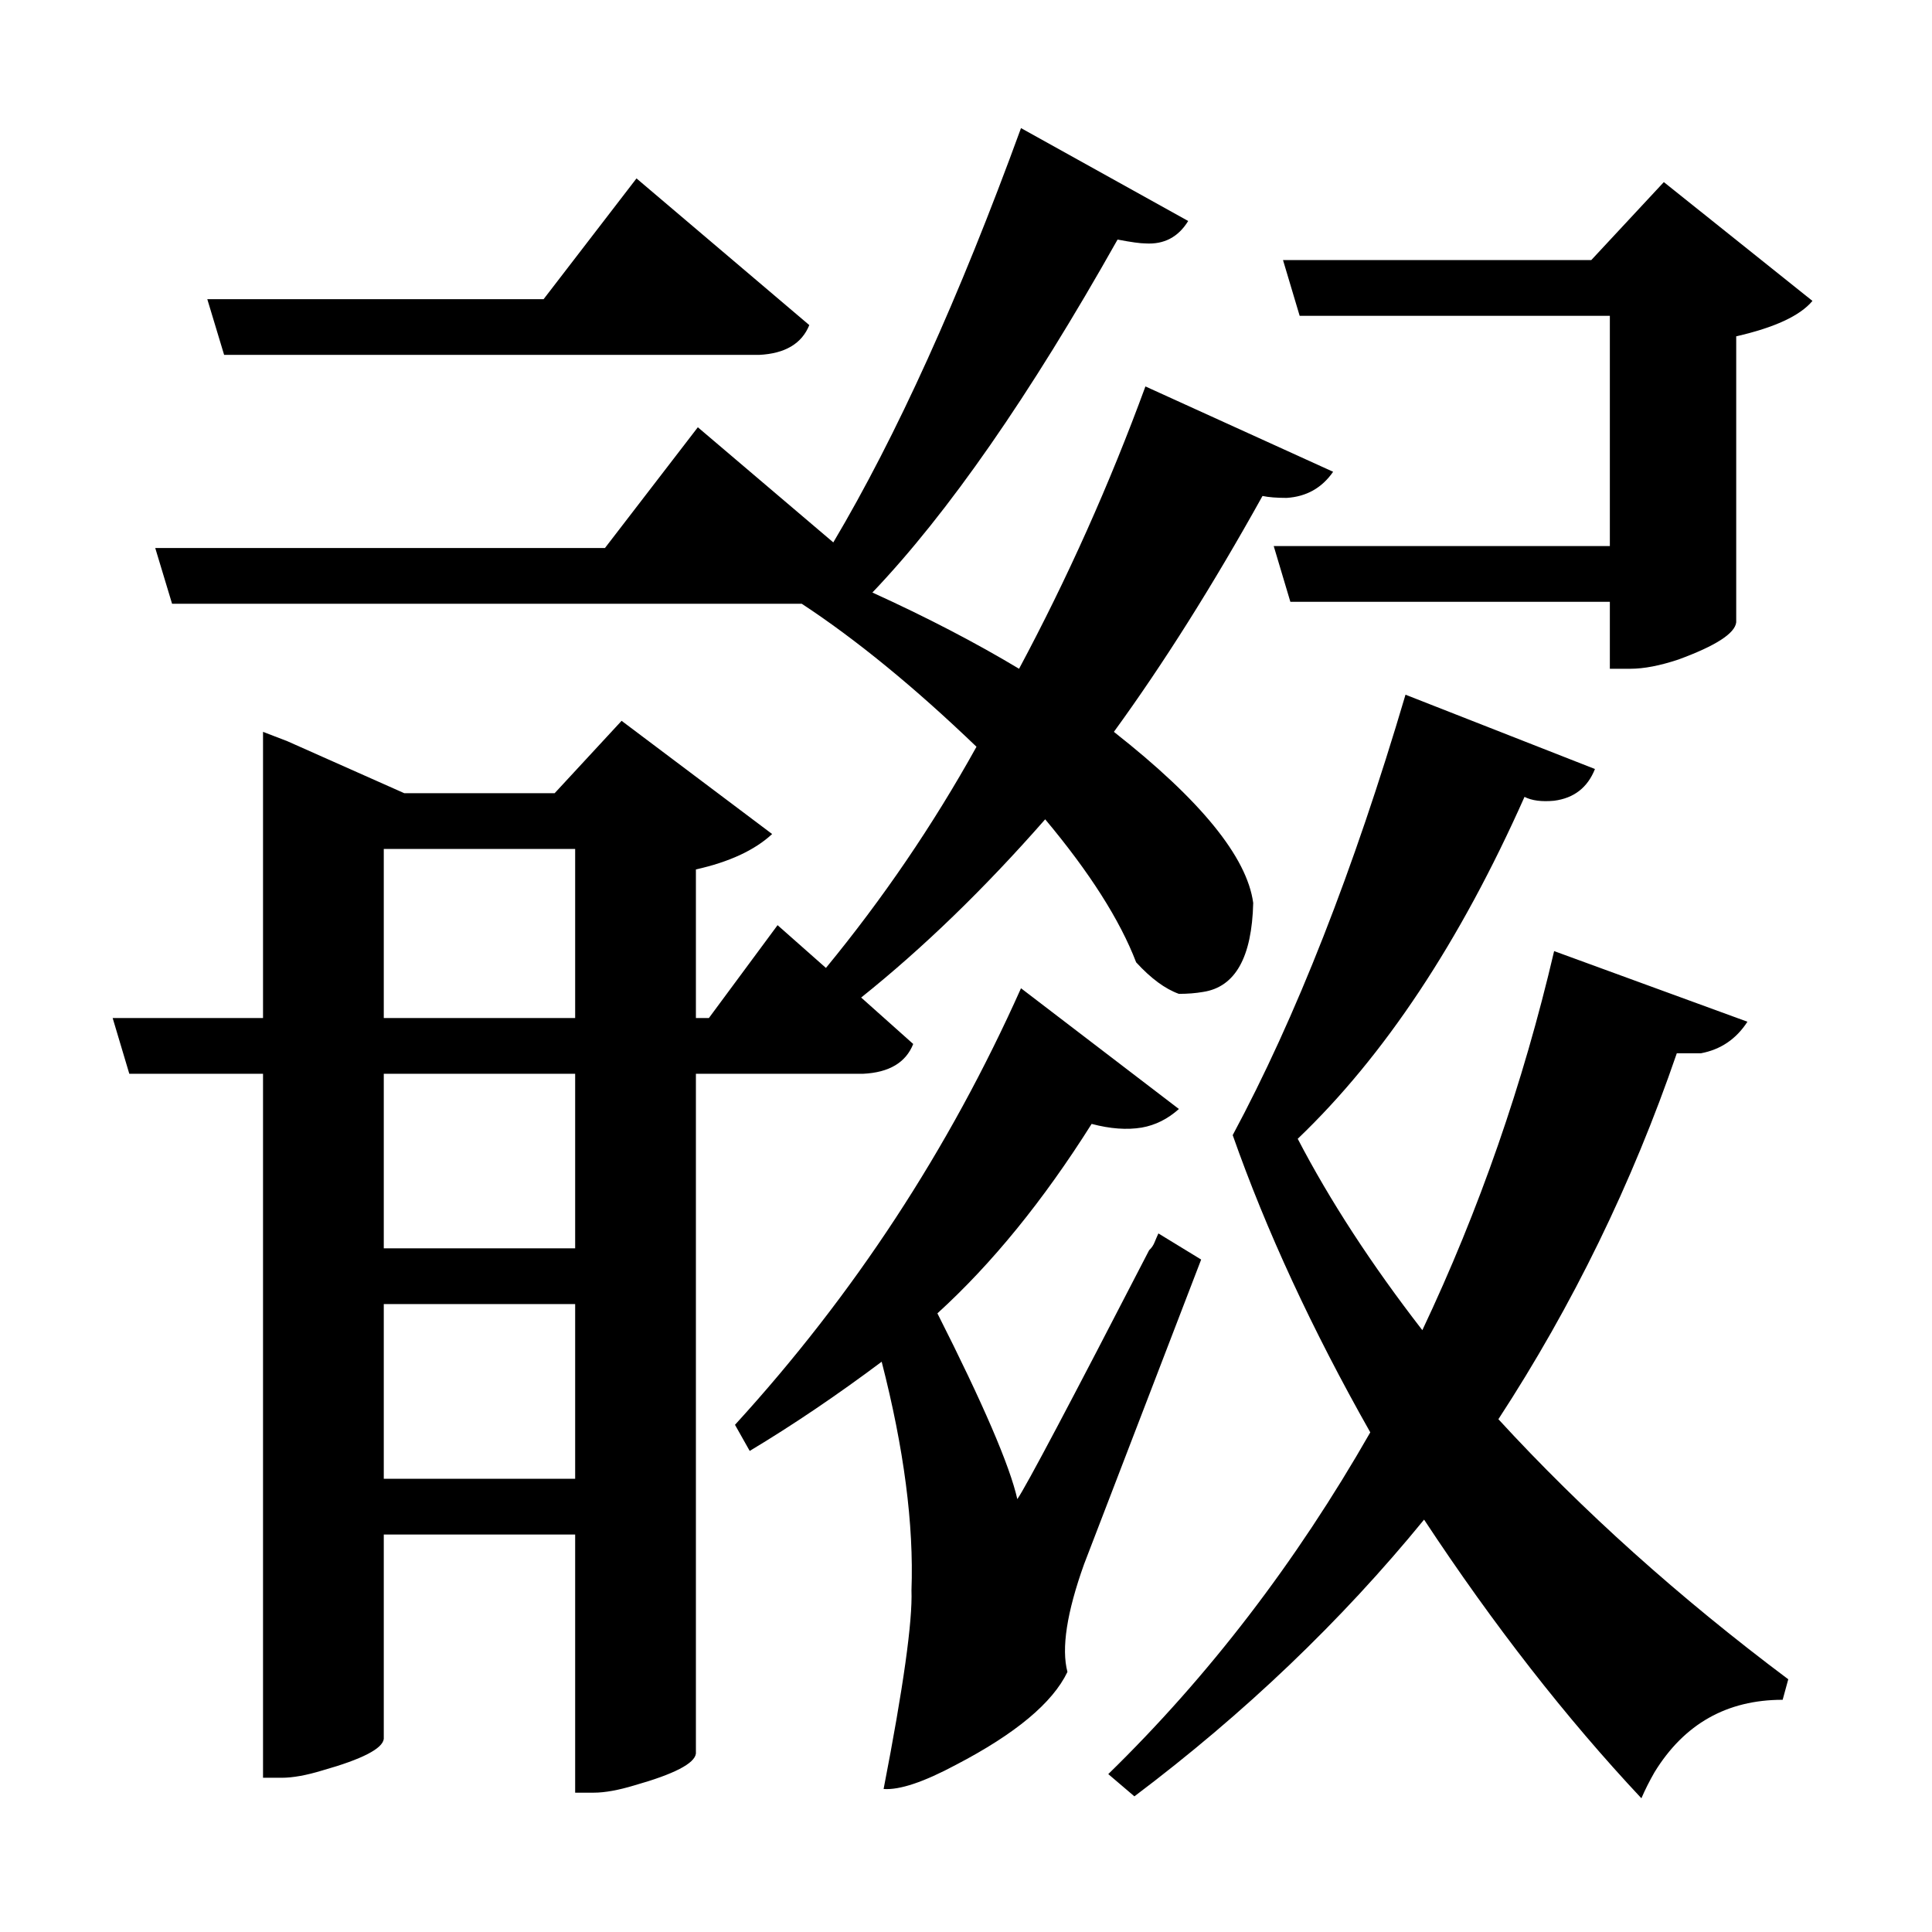 <?xml version="1.0" encoding="UTF-8"?>
<svg xmlns="http://www.w3.org/2000/svg" xmlns:xlink="http://www.w3.org/1999/xlink" width="156pt" height="156pt" viewBox="0 0 156 156" version="1.1">
<defs>
<g>
<symbol overflow="visible" id="glyph0-0">
<path style="stroke:none;" d=""/>
</symbol>
<symbol overflow="visible" id="glyph0-1">
<path style="stroke:none;" d="M 53.25 -46.797 L 53.25 8.094 C 53.145 8.895 51.492 9.75 48.297 10.656 C 46.992 11.051 45.895 11.25 45 11.25 L 43.5 11.25 L 43.5 -9.594 L 28.047 -9.594 L 28.047 6.906 C 27.953 7.695 26.301 8.547 23.094 9.453 C 21.801 9.848 20.703 10.047 19.797 10.047 L 18.297 10.047 L 18.297 -46.797 L 7.5 -46.797 L 6.156 -51.297 L 18.297 -51.297 L 18.297 -74.406 L 20.25 -73.656 L 29.703 -69.453 L 41.844 -69.453 L 47.25 -75.297 L 59.406 -66.156 C 58 -64.852 55.945 -63.898 53.25 -63.297 L 53.25 -51.297 L 54.297 -51.297 L 59.844 -58.797 L 63.75 -55.344 C 68.352 -60.945 72.406 -66.898 75.906 -73.203 C 70.906 -78.004 66.203 -81.852 61.797 -84.75 L 10.953 -84.75 L 9.594 -89.25 L 45.906 -89.25 L 53.406 -99 L 64.344 -89.703 C 69.445 -98.297 74.5 -109.445 79.5 -123.156 L 93 -115.656 C 92.195 -114.352 91.047 -113.75 89.547 -113.844 C 89.148 -113.844 88.398 -113.945 87.297 -114.156 C 80.203 -101.551 73.602 -92.051 67.5 -85.656 C 71.895 -83.656 75.844 -81.602 79.344 -79.5 C 83.25 -86.801 86.648 -94.398 89.547 -102.297 L 104.703 -95.406 C 103.797 -94.102 102.547 -93.398 100.953 -93.297 C 100.148 -93.297 99.5 -93.348 99 -93.453 C 95 -86.254 91 -79.906 87 -74.406 C 94 -68.906 97.75 -64.301 98.25 -60.594 C 98.145 -56.195 96.797 -53.801 94.203 -53.406 C 93.598 -53.301 92.945 -53.25 92.25 -53.25 C 91.145 -53.645 89.992 -54.492 88.797 -55.797 C 87.492 -59.203 85.047 -63.051 81.453 -67.344 C 76.547 -61.75 71.594 -56.953 66.594 -52.953 L 70.797 -49.203 C 70.203 -47.703 68.852 -46.898 66.75 -46.797 Z M 15.156 -104.844 L 13.797 -109.344 L 40.953 -109.344 L 48.453 -119.094 L 62.406 -107.25 C 61.801 -105.75 60.445 -104.945 58.344 -104.844 Z M 131.406 -118.797 L 143.406 -109.203 C 142.406 -108.004 140.352 -107.051 137.25 -106.344 L 137.25 -83.25 C 137.145 -82.352 135.594 -81.352 132.594 -80.25 C 131.094 -79.75 129.797 -79.5 128.703 -79.5 L 127.047 -79.5 L 127.047 -84.906 L 101.25 -84.906 L 99.906 -89.406 L 127.047 -89.406 L 127.047 -108 L 102 -108 L 100.656 -112.5 L 125.547 -112.5 Z M 118.047 -18.906 C 124.848 -11.5 132.648 -4.5 141.453 2.094 L 141 3.75 C 136.5 3.75 133.051 5.695 130.656 9.594 C 130.25 10.301 129.895 11.004 129.594 11.703 C 123.5 5.203 117.648 -2.297 112.047 -10.797 C 105.348 -2.598 97.551 4.848 88.656 11.547 L 86.547 9.75 C 94.648 1.852 101.703 -7.344 107.703 -17.844 C 103.004 -26.145 99.301 -34.145 96.594 -41.844 C 101.695 -51.344 106.348 -63.195 110.547 -77.406 L 125.844 -71.406 C 125.25 -69.906 124.148 -69.051 122.547 -68.844 C 121.547 -68.75 120.75 -68.852 120.156 -69.156 C 114.945 -57.445 108.844 -48.242 101.844 -41.547 C 104.445 -36.547 107.801 -31.395 111.906 -26.094 C 116.5 -35.801 120.047 -46.004 122.547 -56.703 L 138.156 -51 C 137.25 -49.602 136 -48.754 134.406 -48.453 L 132.453 -48.453 C 128.848 -37.953 124.047 -28.102 118.047 -18.906 Z M 28.047 -64.953 L 28.047 -51.297 L 43.5 -51.297 L 43.5 -64.953 Z M 94.047 -31.797 C 87.742 -15.398 84.594 -7.203 84.594 -7.203 C 83.195 -3.297 82.75 -0.395 83.25 1.5 C 82.051 4 79.051 6.5 74.25 9 C 71.645 10.395 69.695 11.047 68.406 10.953 C 70 2.754 70.75 -2.594 70.656 -5.094 C 70.852 -10.395 70.051 -16.547 68.25 -23.547 C 64.645 -20.848 61.094 -18.445 57.594 -16.344 L 56.406 -18.453 C 66 -28.953 73.695 -40.703 79.5 -53.703 L 92.25 -43.953 C 91.352 -43.148 90.352 -42.648 89.25 -42.453 C 88.051 -42.254 86.703 -42.352 85.203 -42.75 C 81.297 -36.551 77.145 -31.453 72.75 -27.453 C 76.445 -20.148 78.598 -15.148 79.203 -12.453 C 79.898 -13.453 83.445 -20.148 89.844 -32.547 C 90.051 -32.742 90.203 -32.969 90.297 -33.219 C 90.398 -33.469 90.5 -33.695 90.594 -33.906 Z M 43.5 -32.703 L 43.5 -46.797 L 28.047 -46.797 L 28.047 -32.703 Z M 28.047 -14.094 L 43.5 -14.094 L 43.5 -28.203 L 28.047 -28.203 Z M 28.047 -14.094 "/>
</symbol>
</g>
</defs>
<g id="surface6276">
<rect x="0" y="0" width="156" height="156" style="fill:rgb(100%,100%,100%);fill-opacity:0;stroke:none;"/>
<g style="fill:rgb(0%,0%,0%);fill-opacity:1;">
  <use xlink:href="#glyph0-1" x="2.941" y="133.5"/>
</g>
</g>
</svg>
